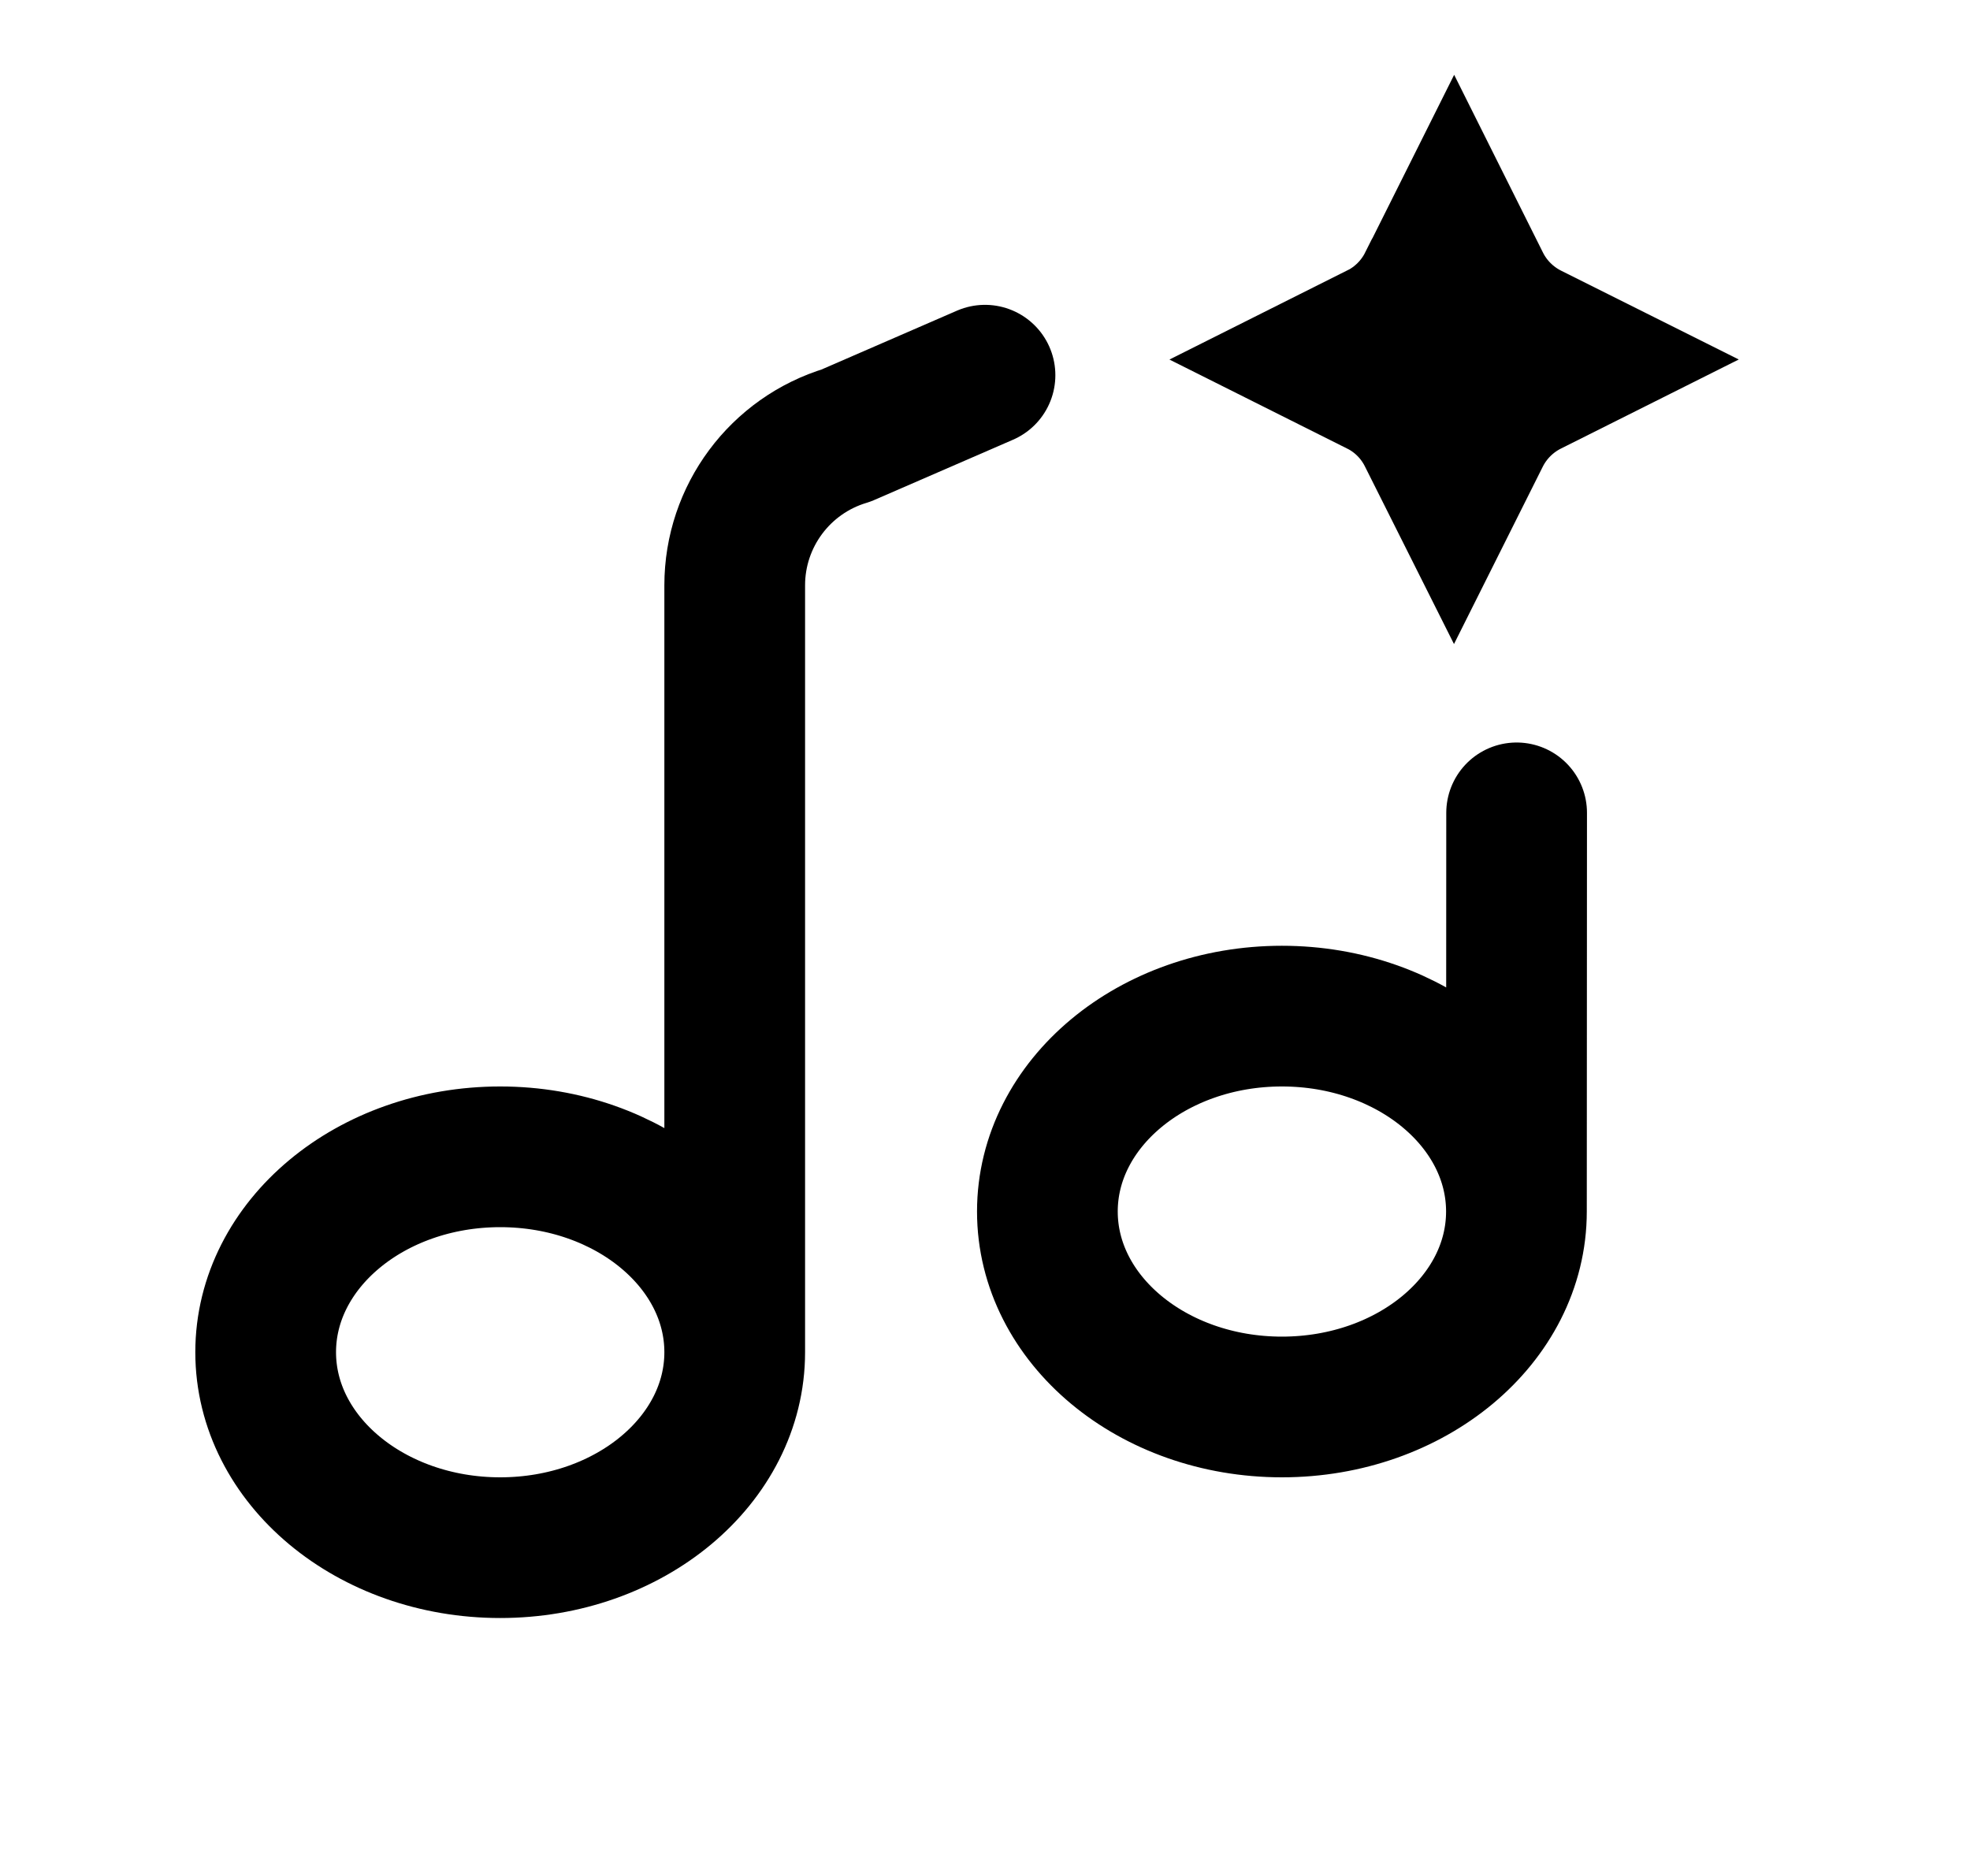 <svg width="21" height="20" viewBox="0 0 21 20" fill="none" xmlns="http://www.w3.org/2000/svg">
<path d="M7.832 14.416C7.832 15.567 6.712 16.5 5.332 16.5C3.952 16.5 2.832 15.567 2.832 14.416C2.832 13.266 3.952 12.333 5.332 12.333C6.712 12.333 7.832 13.266 7.832 14.416ZM7.832 14.416V6.24C7.832 5.504 8.315 4.855 9.02 4.643L10.5 4M16.165 12.916C16.165 14.067 15.046 15 13.665 15C12.285 15 11.165 14.067 11.165 12.916C11.165 11.766 12.285 10.833 13.665 10.833C15.046 10.833 16.165 11.766 16.165 12.916ZM16.165 12.916L16.167 8.666" stroke="black" stroke-width="1.5" stroke-linecap="round" stroke-linejoin="round"/>
<path d="M15.501 1.916L16 2.915C16.092 3.1 16.241 3.244 16.416 3.332L17.418 3.833L16.418 4.334C16.237 4.424 16.09 4.57 15.999 4.751L15.499 5.75L14.998 4.751C14.909 4.571 14.764 4.425 14.585 4.335L14.582 4.334L13.582 3.833L14.581 3.332L14.582 3.333C14.762 3.243 14.909 3.097 14.999 2.917L15.001 2.916L15.501 1.916Z" fill="black" stroke="black"/>
</svg>
